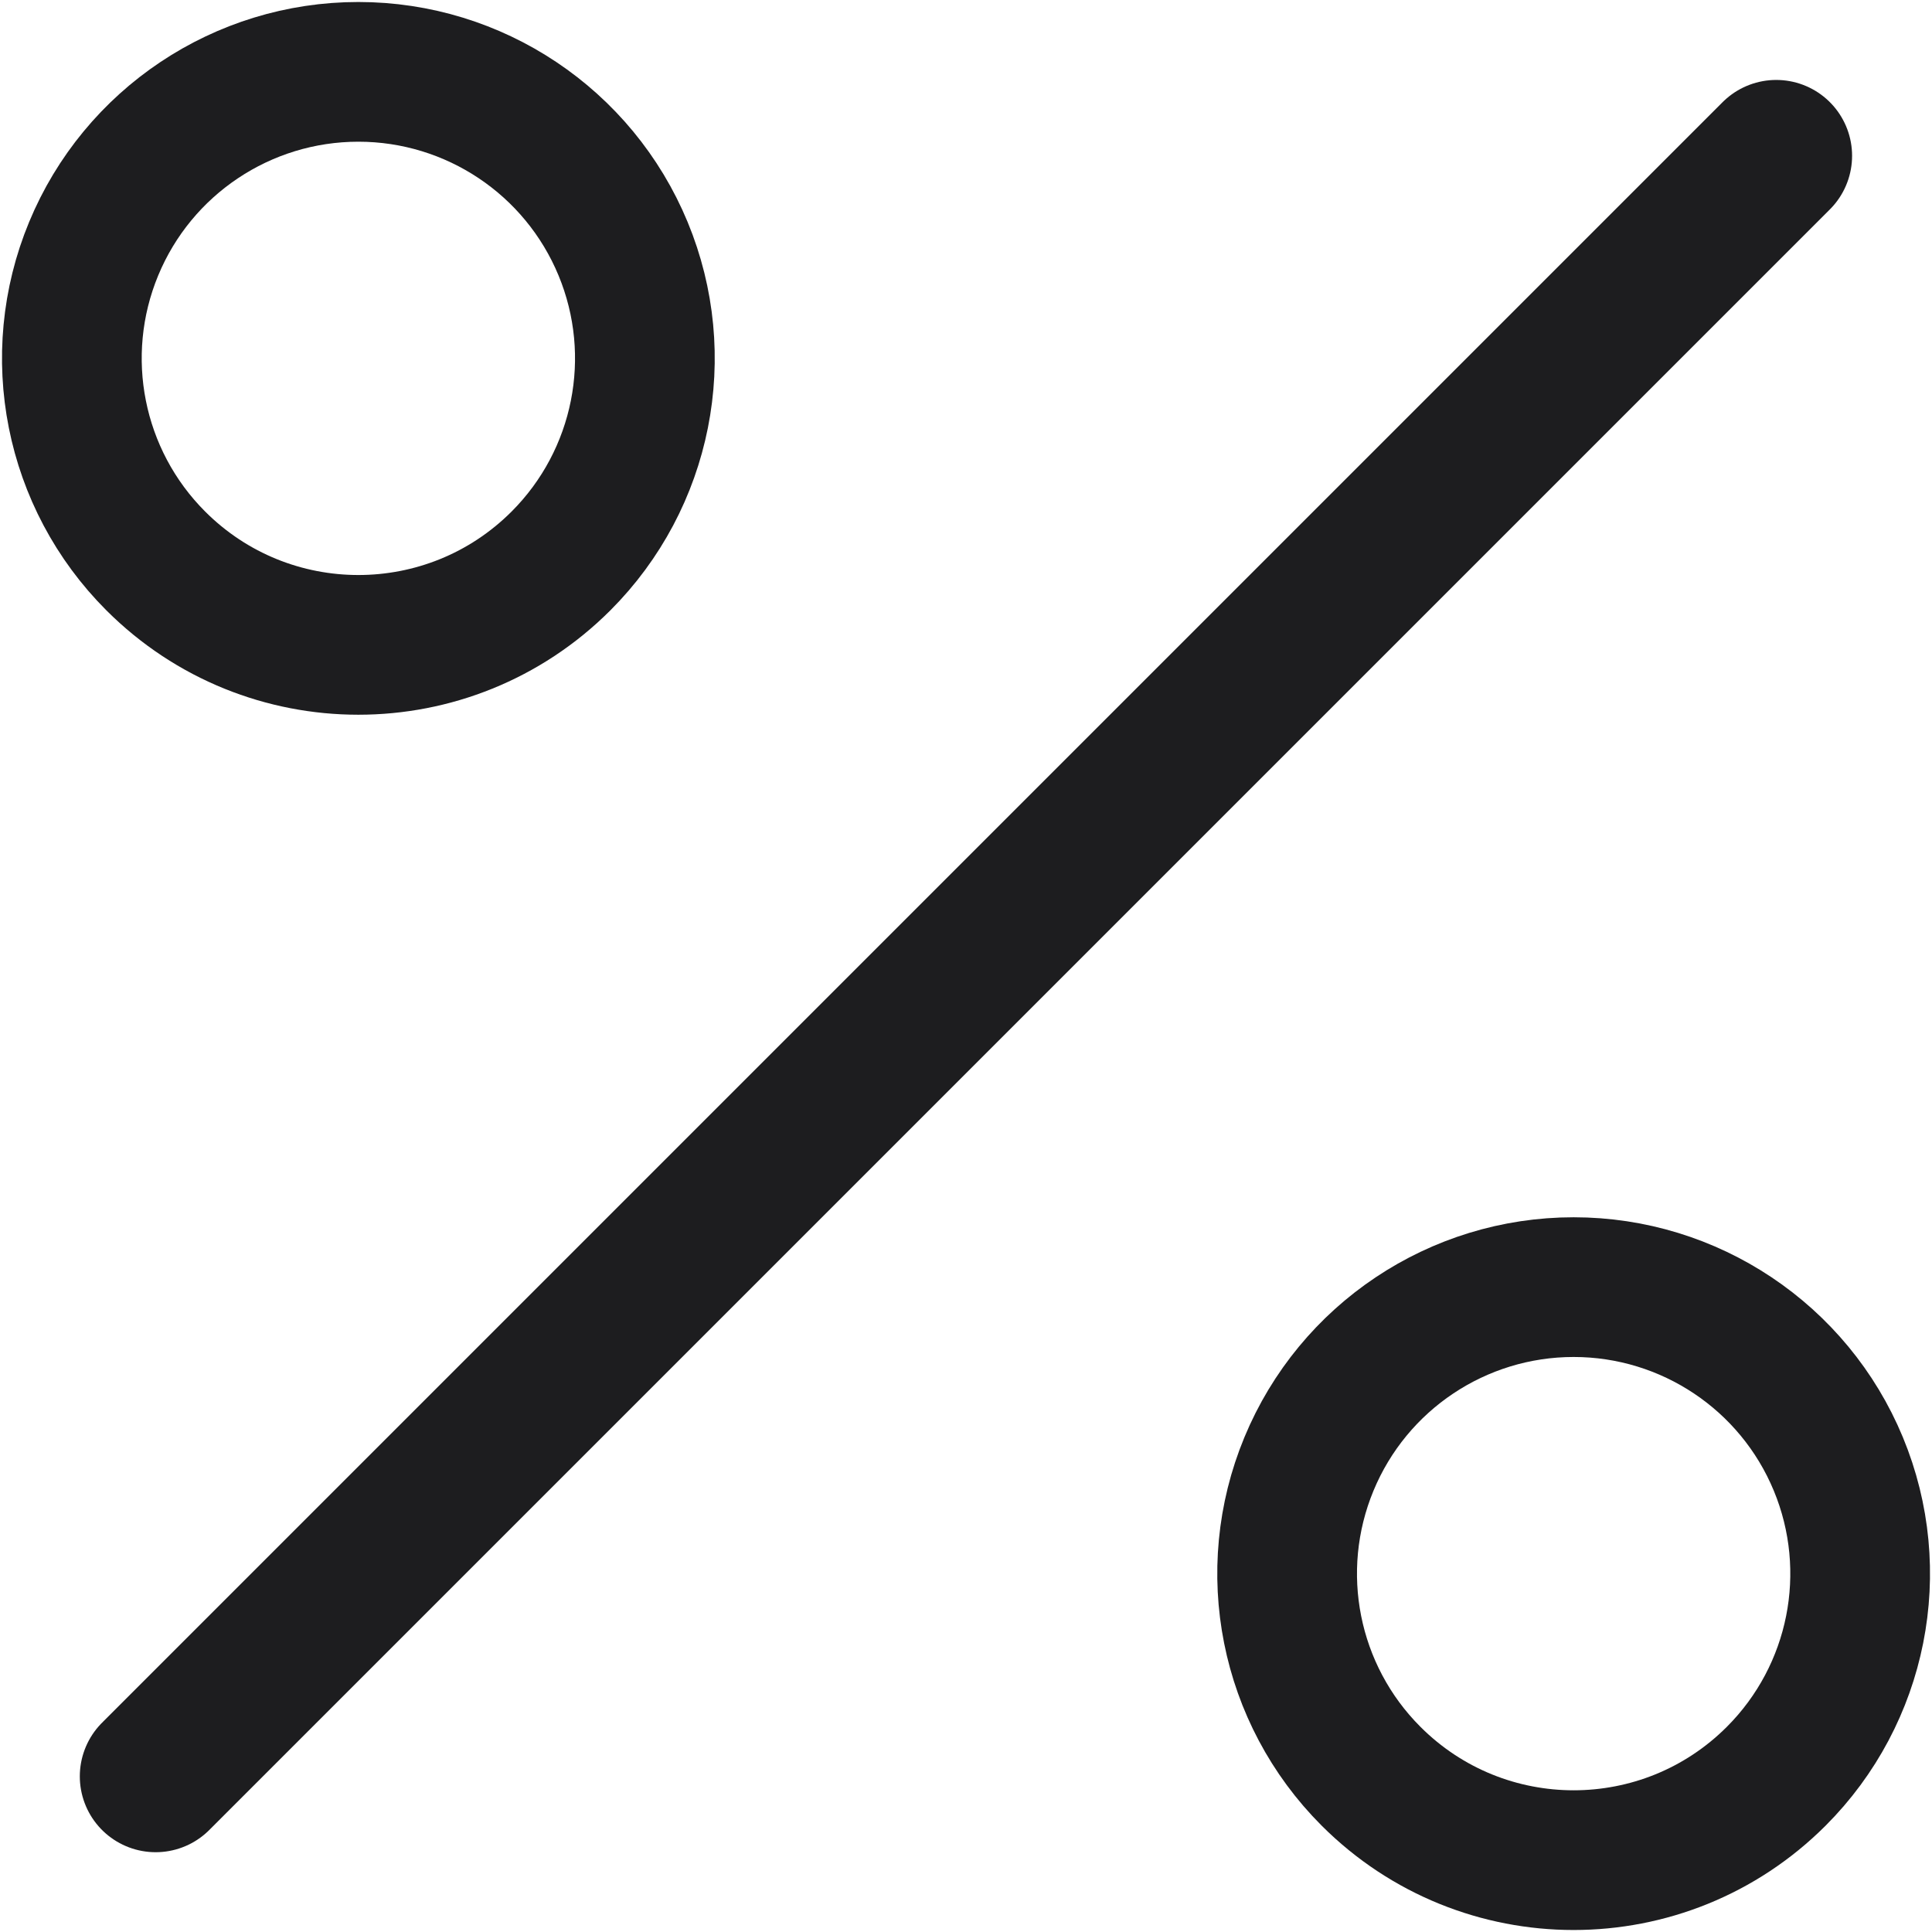 <?xml version="1.0" encoding="UTF-8"?> <svg xmlns="http://www.w3.org/2000/svg" width="484" height="484" viewBox="0 0 484 484" fill="none"> <path fill-rule="evenodd" clip-rule="evenodd" d="M39.026 140.531C18.498 120.003 12.356 89.131 23.465 62.309C34.575 35.488 60.747 18 89.778 18C118.809 18 144.981 35.488 156.091 62.309C167.2 89.131 161.059 120.003 140.53 140.531C112.5 168.559 67.056 168.559 39.026 140.531Z" stroke="#1D1D1F" stroke-width="35" stroke-linecap="round" stroke-linejoin="round"></path> <path fill-rule="evenodd" clip-rule="evenodd" d="M343.472 444.979C322.944 424.451 316.803 393.581 327.914 366.758C339.021 339.936 365.194 322.448 394.224 322.448C423.258 322.448 449.427 339.936 460.538 366.758C471.648 393.581 465.507 424.451 444.976 444.979C416.947 473.008 371.504 473.008 343.472 444.979Z" stroke="#1D1D1F" stroke-width="35" stroke-linecap="round"></path> <path d="M444.979 39.027L38.994 445.011" stroke="#1D1D1F" stroke-width="38" stroke-linecap="round"></path> </svg> 